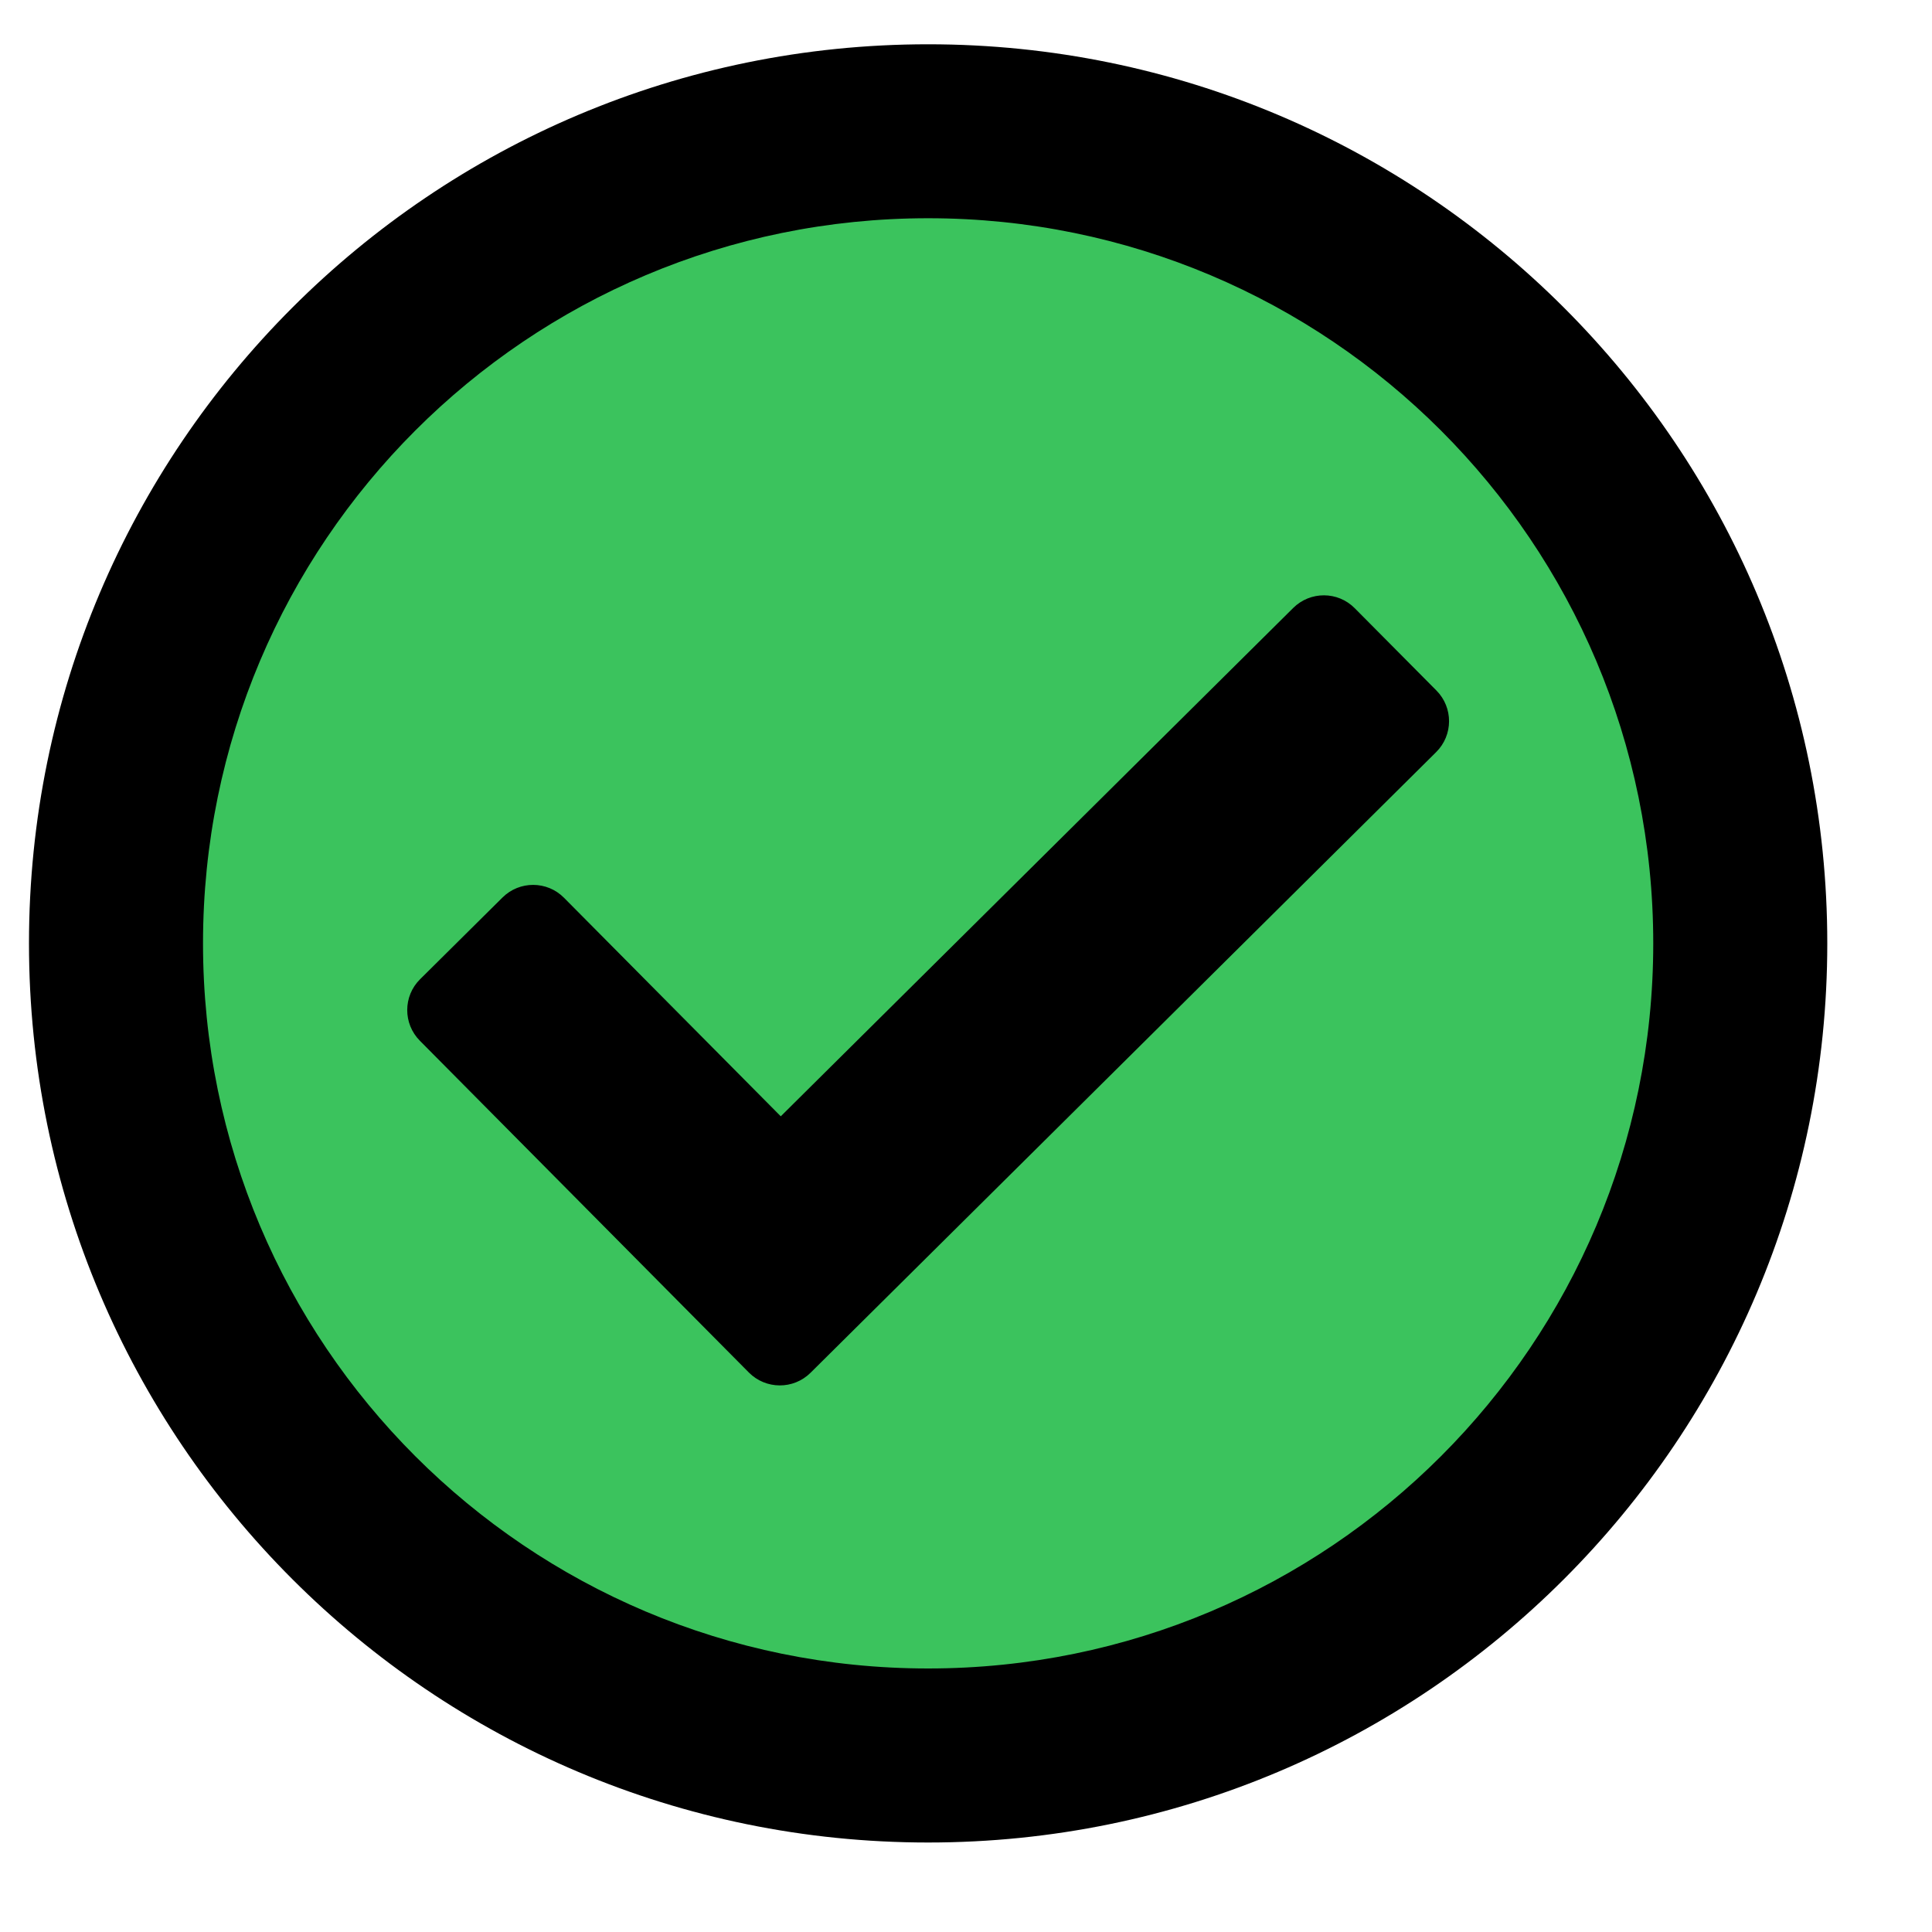 <svg width="25" height="25" viewBox="0 0 25 25" fill="none" xmlns="http://www.w3.org/2000/svg">
<g clip-path="url(#clip0_54_2984)">
<circle cx="11.987" cy="12.184" r="10.673" fill="#3BC35D"/>
<path d="M12.01 0.573C5.584 0.573 0.375 5.782 0.375 12.207C0.375 18.633 5.584 23.842 12.01 23.842C18.436 23.842 23.645 18.633 23.645 12.207C23.645 5.782 18.436 0.573 12.01 0.573ZM12.01 2.824C17.195 2.824 21.393 7.021 21.393 12.207C21.393 17.393 17.196 21.59 12.01 21.59C6.824 21.59 2.627 17.393 2.627 12.207C2.627 7.022 6.824 2.824 12.01 2.824ZM18.588 8.936L17.53 7.87C17.311 7.649 16.955 7.648 16.734 7.867L10.103 14.445L7.298 11.617C7.079 11.396 6.722 11.395 6.502 11.614L5.436 12.671C5.215 12.89 5.214 13.246 5.433 13.467L9.691 17.761C9.91 17.981 10.267 17.983 10.488 17.764L18.584 9.732C18.805 9.513 18.806 9.156 18.588 8.936Z" fill="black"/>
</g>
<defs>
<clipPath id="clip0_54_2984">
<rect width="24.02" height="24.02" fill="white" transform="translate(0 0.197)"/>
</clipPath>
</defs>
</svg>
